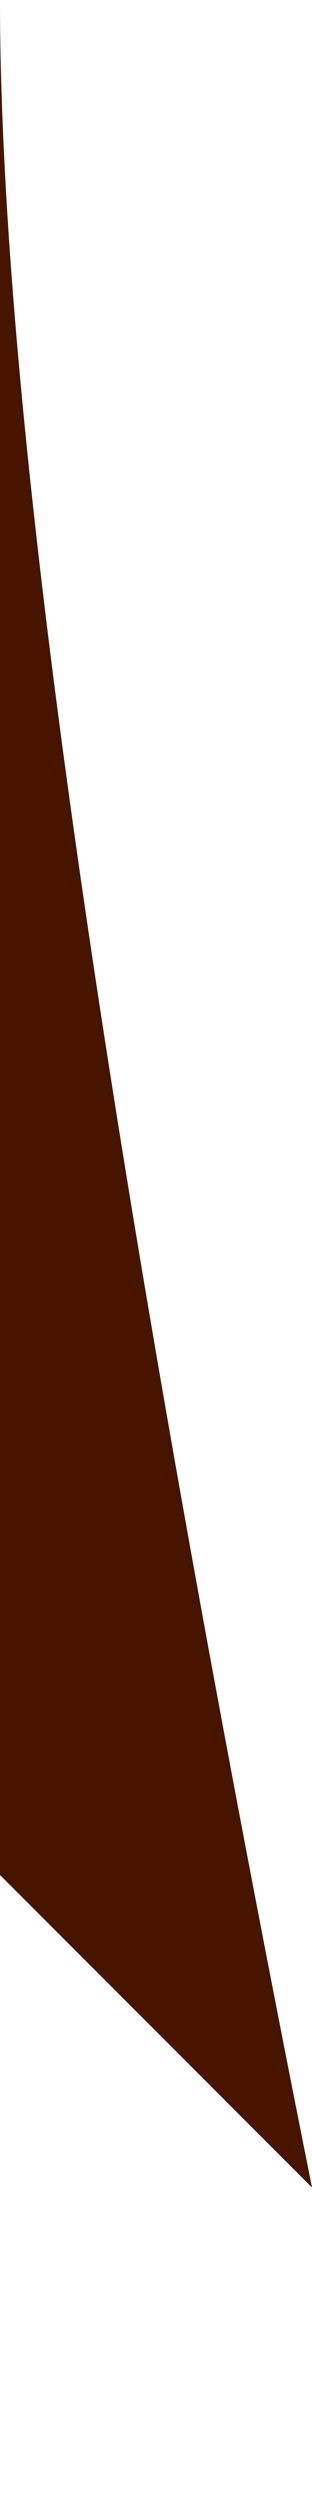 <?xml version="1.0" encoding="UTF-8" standalone="no"?>
<svg xmlns:xlink="http://www.w3.org/1999/xlink" height="0.4px" width="0.05px" xmlns="http://www.w3.org/2000/svg">
  <g transform="matrix(1.0, 0.0, 0.0, 1.0, 0.0, 0.0)">
    <path d="M0.0 0.4 Q-0.05 0.4 0.0 0.0 0.0 0.1 0.05 0.35 L0.0 0.3 0.0 0.4" fill="#471400" fill-rule="evenodd" stroke="none"/>
  </g>
</svg>
